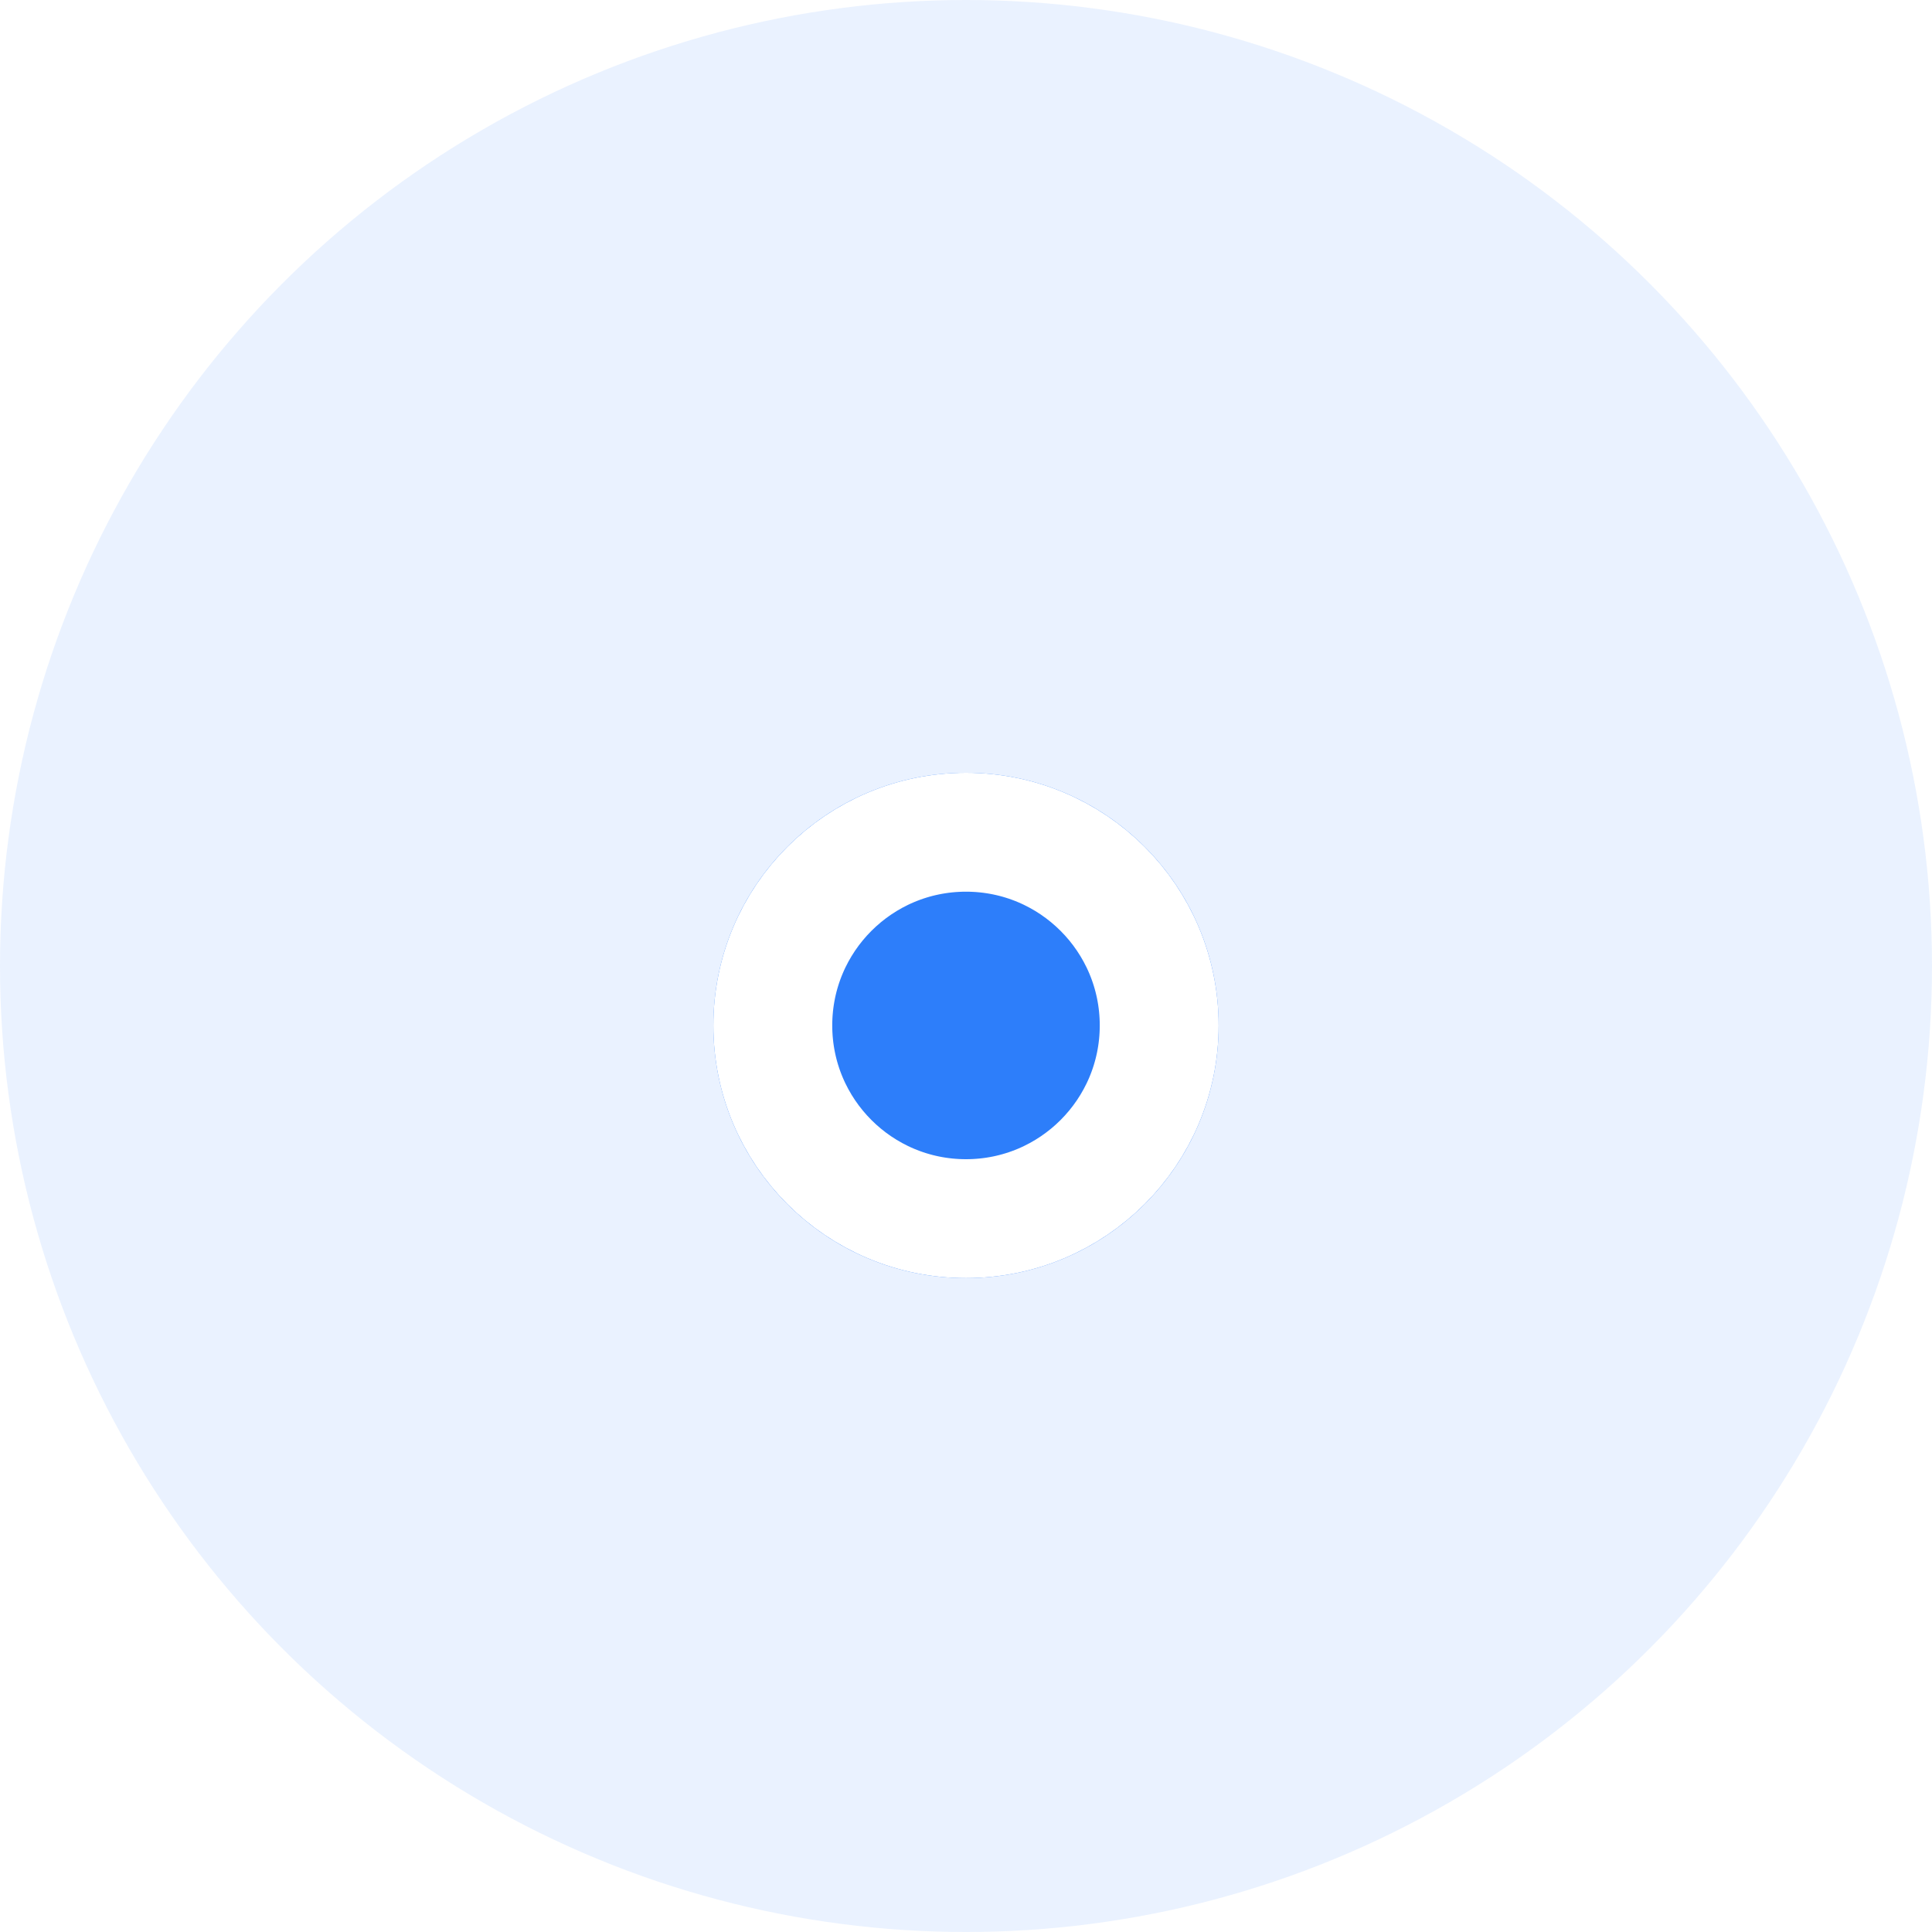 <svg width="130" height="130" viewBox="0 0 130 130" fill="none" xmlns="http://www.w3.org/2000/svg">
<circle opacity="0.1" cx="65" cy="65" r="65" fill="#2D7EFA"/>
<g filter="url(#filter0_d_13_3673)">
<circle cx="65" cy="65" r="17" fill="#2D7EFA"/>
<circle cx="65" cy="65" r="13" stroke="white" stroke-width="8"/>
</g>
<defs>
<filter id="filter0_d_13_3673" x="14" y="18" width="102" height="102" filterUnits="userSpaceOnUse" color-interpolation-filters="sRGB">
<feFlood flood-opacity="0" result="BackgroundImageFix"/>
<feColorMatrix in="SourceAlpha" type="matrix" values="0 0 0 0 0 0 0 0 0 0 0 0 0 0 0 0 0 0 127 0" result="hardAlpha"/>
<feOffset dy="4"/>
<feGaussianBlur stdDeviation="17"/>
<feComposite in2="hardAlpha" operator="out"/>
<feColorMatrix type="matrix" values="0 0 0 0 0.082 0 0 0 0 0.173 0 0 0 0 0.31 0 0 0 0.25 0"/>
<feBlend mode="normal" in2="BackgroundImageFix" result="effect1_dropShadow_13_3673"/>
<feBlend mode="normal" in="SourceGraphic" in2="effect1_dropShadow_13_3673" result="shape"/>
</filter>
</defs>
</svg>
